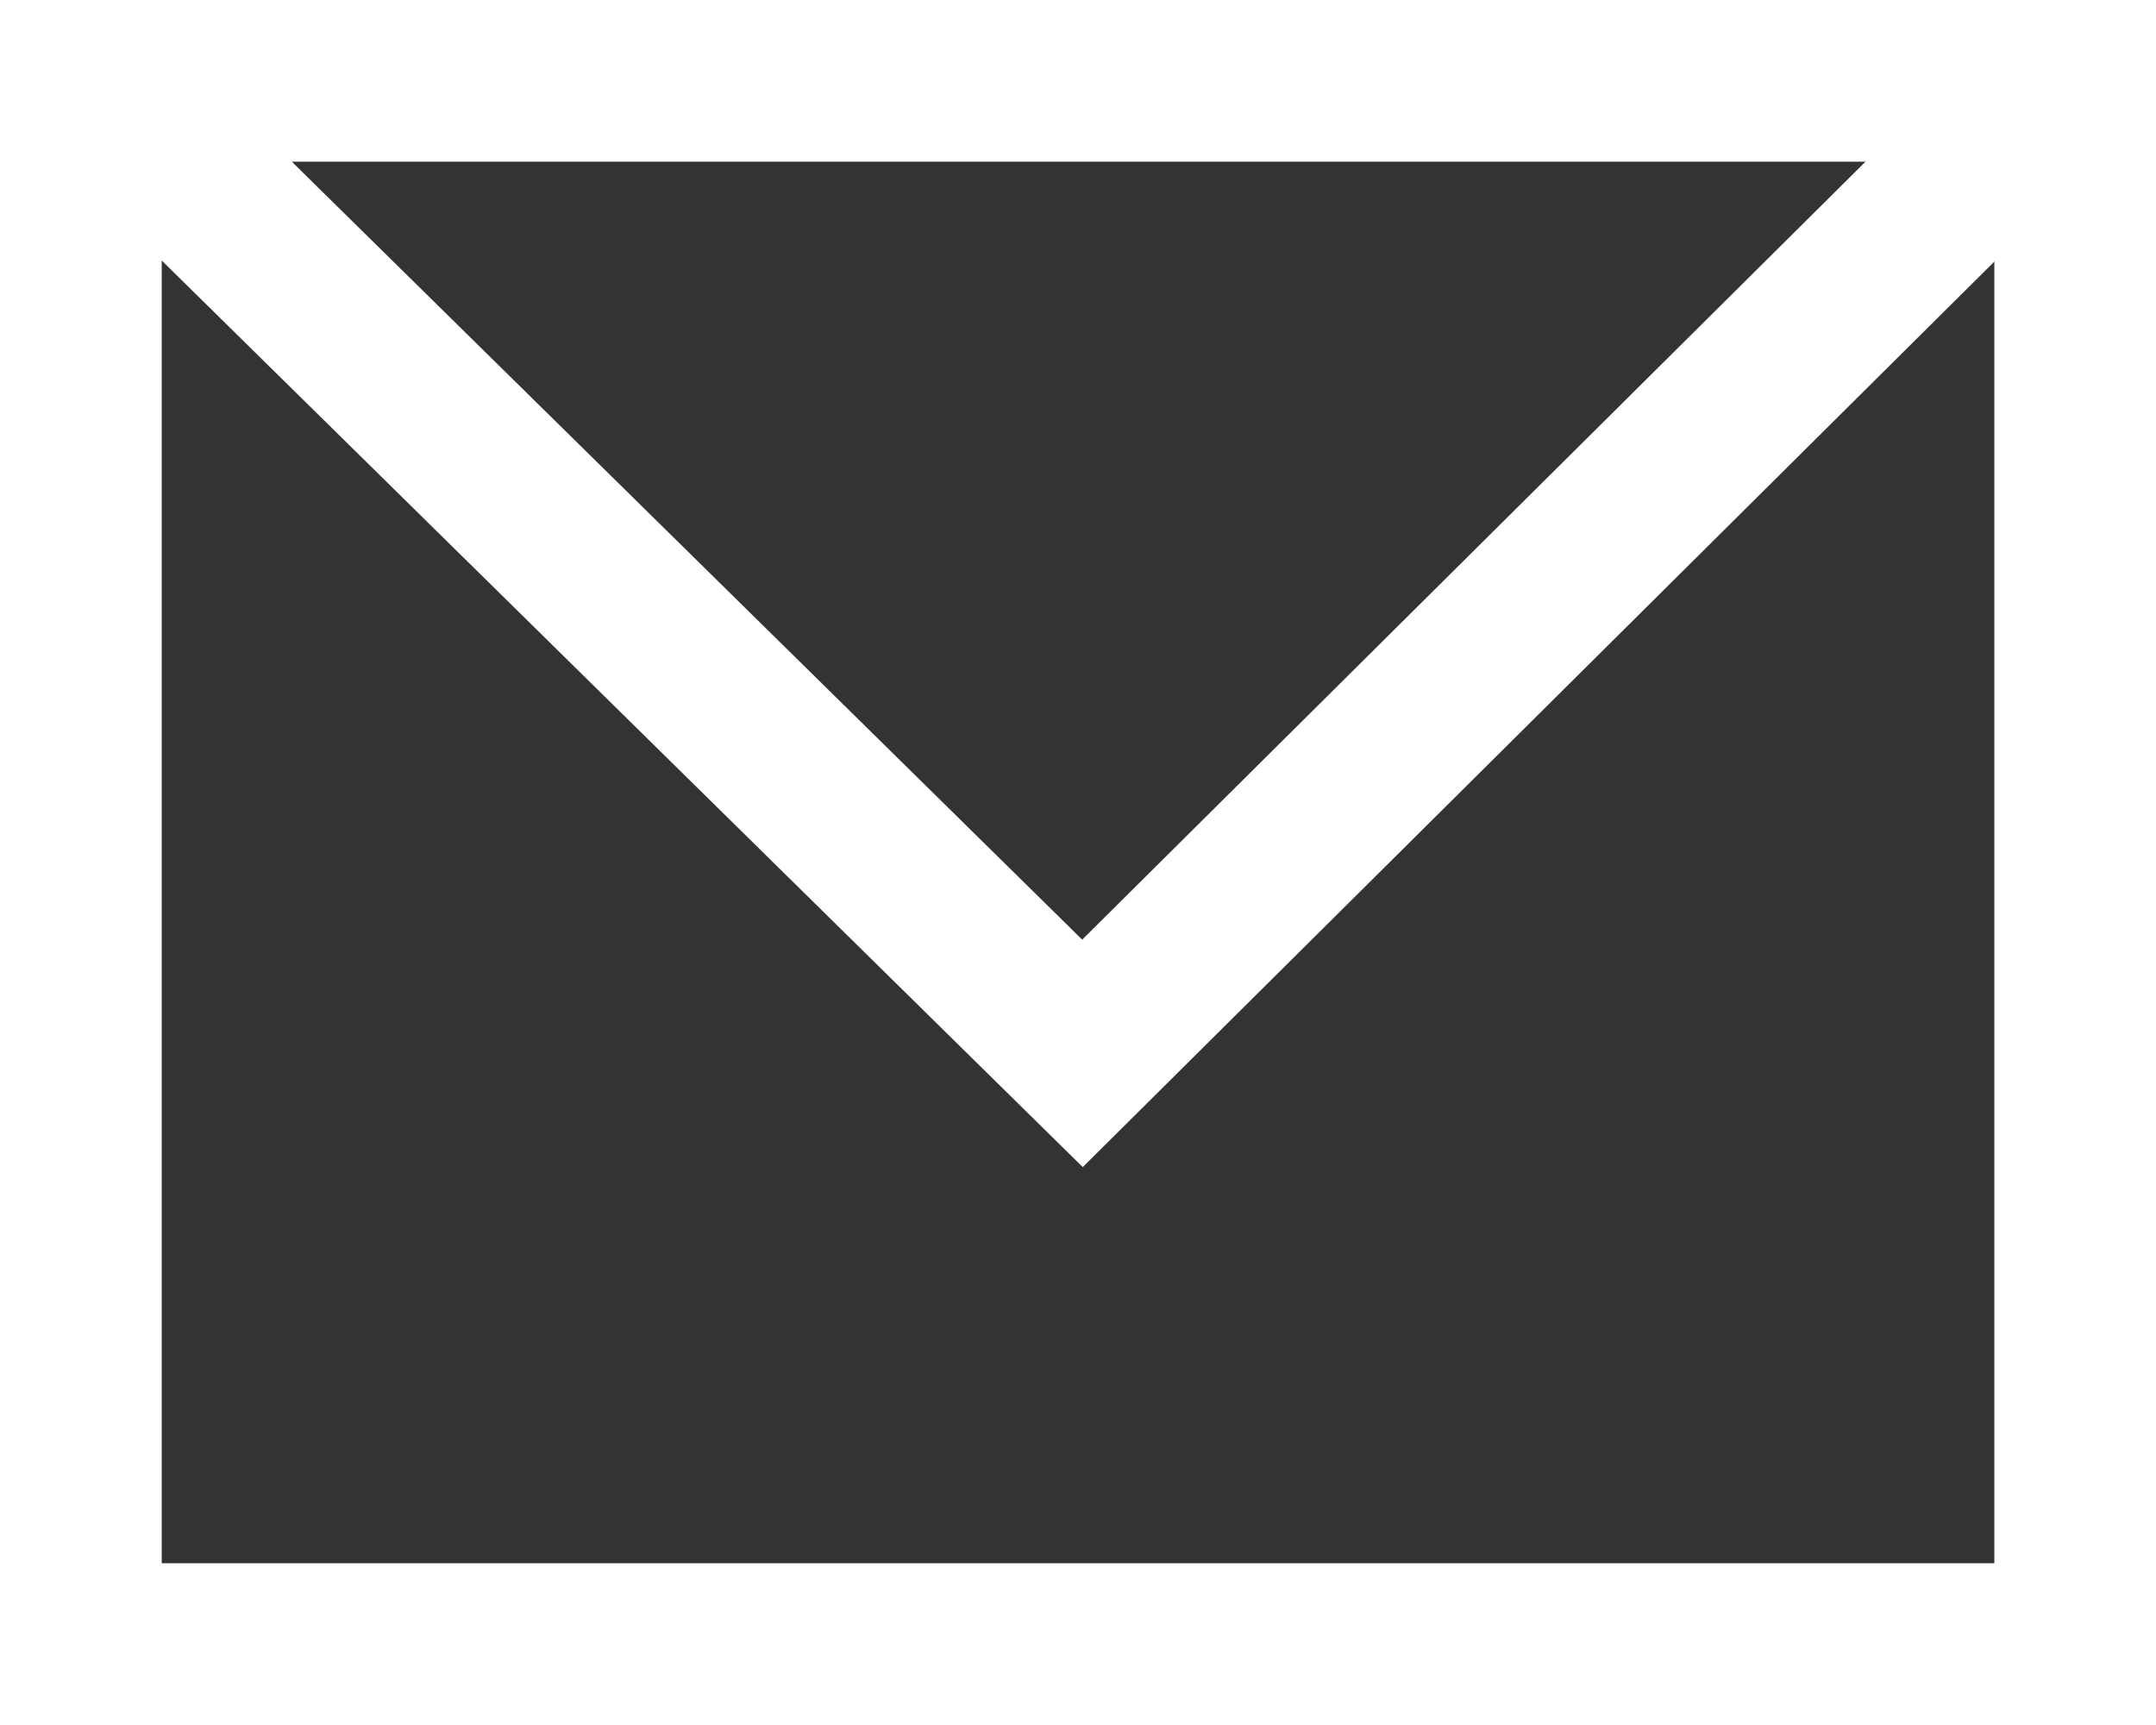 <svg xmlns="http://www.w3.org/2000/svg" width="26.78" height="21.424" viewBox="0 0 26.78 21.424">
  <rect x="0" y="0" width="26.78" height="21.424" fill="#333333" stroke="none"/>
  <g id="Group_7405" data-name="Group 7405" transform="translate(-1030 -1283.941)">
    <path id="Path_5857" data-name="Path 5857" d="M1054.772,1285.949v17.407h-22.763v-17.407h22.763m2.009-2.008H1030v21.424h26.78v-21.424Z" fill="#fff"/>
    <path id="Path_5858" data-name="Path 5858" d="M1043.653,1298.551l-13.036-12.83,1.408-1.432,11.621,11.437,11.514-11.434,1.415,1.425Z" transform="translate(-0.204 -0.115)" fill="#fff"/>
  </g>
</svg>
